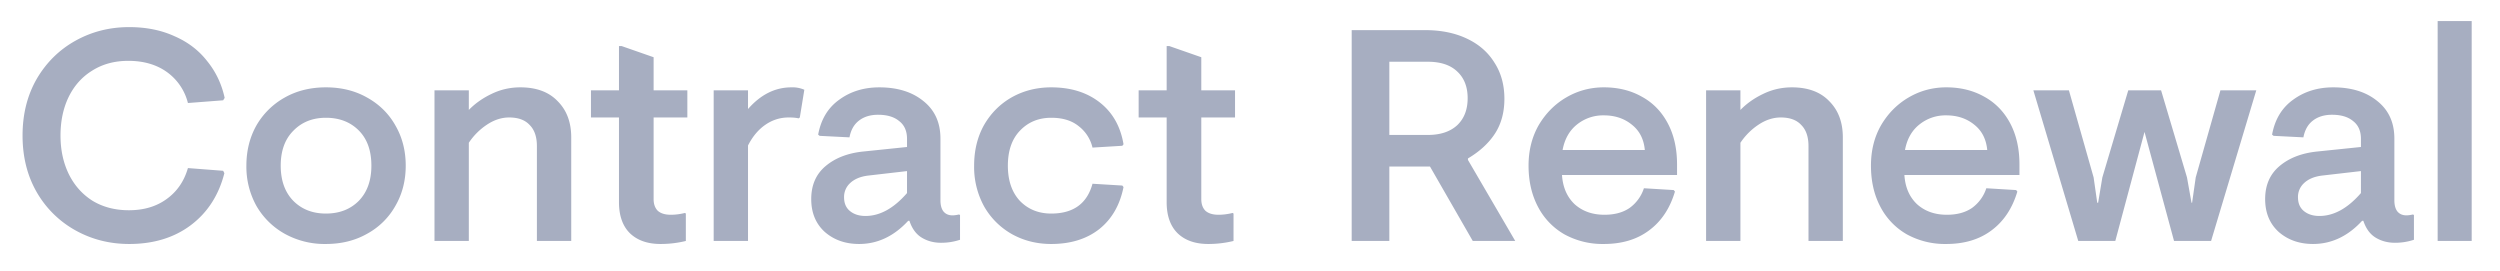 <svg width="83" height="9" viewBox="0 0 83 9" fill="none" xmlns="http://www.w3.org/2000/svg"><path d="M4.279 6.98c.493 0 .91-.123 1.25-.37.346-.247.583-.59.71-1.03l1.17.09.04.08c-.187.733-.56 1.31-1.12 1.73-.553.413-1.233.62-2.04.62-.647 0-1.24-.15-1.78-.45a3.37 3.37 0 01-1.29-1.27C.905 5.833.749 5.207.749 4.5c0-.707.156-1.333.47-1.88.32-.547.75-.97 1.29-1.27.54-.3 1.133-.45 1.78-.45.56 0 1.06.1 1.5.3.447.193.81.47 1.09.83.287.353.48.76.58 1.22l-.05.08-1.17.09a1.8 1.8 0 00-.7-1.03c-.347-.247-.773-.37-1.28-.37-.454 0-.85.107-1.19.32-.34.207-.604.5-.79.88-.18.373-.27.8-.27 1.28s.093.91.28 1.29c.186.373.45.667.79.88.346.207.746.31 1.2.31zM10.82 2.9c.513 0 .97.113 1.37.34.407.227.72.537.94.93.227.393.34.837.34 1.33 0 .493-.113.937-.34 1.33a2.38 2.38 0 01-.94.93c-.4.227-.857.34-1.37.34a2.73 2.73 0 01-1.37-.34 2.47 2.47 0 01-.94-.93 2.677 2.677 0 01-.33-1.33c0-.493.11-.937.33-1.33a2.47 2.47 0 01.94-.93c.4-.227.857-.34 1.37-.34zm0 1.01c-.44 0-.8.143-1.08.43-.28.28-.42.667-.42 1.16 0 .493.14.883.42 1.17.28.28.64.42 1.08.42.447 0 .81-.14 1.09-.42.28-.287.42-.677.42-1.17 0-.5-.14-.89-.42-1.17-.28-.28-.643-.42-1.09-.42zm4.745-.26c.207-.213.457-.39.75-.53.3-.147.62-.22.96-.22.534 0 .947.153 1.24.46.3.3.45.7.45 1.2V8h-1.14V4.85c0-.307-.08-.54-.24-.7-.153-.167-.38-.25-.68-.25-.253 0-.5.08-.74.24a2.14 2.14 0 00-.6.6V8h-1.14V3h1.14v.65zM21.7 3h1.12v.9h-1.12v2.71c0 .167.047.297.14.39.1.087.243.13.43.13.153 0 .31-.02.47-.06l.03.02V8c-.273.067-.553.1-.84.1-.427 0-.763-.117-1.01-.35-.247-.24-.37-.587-.37-1.04V3.9h-.93V3h.93V1.53h.09l1.06.37V3zm3.134.62c.42-.48.9-.72 1.44-.72a.97.97 0 01.43.08l-.15.92-.04.03c-.08-.02-.19-.03-.33-.03-.28 0-.537.08-.77.24-.234.16-.427.39-.58.69V8h-1.14V3h1.14v.62zm3.689 4.48c-.454 0-.834-.133-1.14-.4-.3-.273-.45-.637-.45-1.09 0-.46.156-.823.47-1.09.32-.273.74-.437 1.26-.49l1.45-.15v-.27c0-.26-.087-.457-.26-.59-.167-.14-.4-.21-.7-.21-.254 0-.464.063-.63.19-.167.127-.274.313-.32.56l-.99-.05-.05-.04c.093-.507.326-.893.7-1.16.373-.273.816-.41 1.33-.41.606 0 1.096.153 1.47.46.373.3.56.713.56 1.24v2.05c0 .16.033.283.1.37.073.087.173.13.3.13.06 0 .133-.01.22-.03l.03.02v.82c-.2.067-.41.1-.63.1-.24 0-.454-.057-.64-.17-.187-.113-.324-.3-.41-.56h-.04c-.474.513-1.017.77-1.63.77zm.21-.93c.48 0 .94-.253 1.38-.76v-.73l-1.3.15c-.254.033-.45.117-.59.25a.622.622 0 00-.2.47c0 .2.066.353.2.46.133.107.303.16.51.16zm6.168-.08c.733 0 1.19-.33 1.37-.99l.99.06.04.05c-.12.6-.39 1.067-.81 1.4-.42.327-.95.49-1.59.49-.48 0-.916-.11-1.31-.33a2.437 2.437 0 01-.92-.92 2.718 2.718 0 01-.33-1.35c0-.507.11-.957.33-1.35.227-.393.533-.7.92-.92.393-.22.83-.33 1.31-.33.647 0 1.184.167 1.61.5.427.333.69.797.79 1.39l-.04.05-.99.06a1.262 1.262 0 00-.47-.72c-.226-.18-.526-.27-.9-.27-.42 0-.767.143-1.04.43-.267.28-.4.667-.4 1.16 0 .493.133.883.4 1.17.273.28.62.42 1.04.42zM39.883 3h1.12v.9h-1.12v2.71c0 .167.046.297.14.39.1.087.243.13.43.13.153 0 .31-.02.47-.06l.03.02V8c-.274.067-.554.1-.84.1-.427 0-.764-.117-1.01-.35-.247-.24-.37-.587-.37-1.04V3.9h-.93V3h.93V1.53h.09l1.06.37V3zm6.243 2.53V8h-1.25V1h2.43c.533 0 .996.093 1.39.28.4.187.706.453.92.8.22.34.33.74.33 1.2 0 .447-.104.83-.31 1.15-.207.32-.507.597-.9.83v.05L50.306 8h-1.41l-1.42-2.47h-1.35zm1.28-1.05c.413 0 .736-.107.97-.32.233-.22.35-.52.35-.9 0-.373-.114-.667-.34-.88-.227-.22-.554-.33-.98-.33h-1.28v2.43h1.28zm4.452 1.33c.027.407.167.73.42.97.26.233.59.35.99.35.34 0 .62-.077.84-.23a1.3 1.3 0 00.47-.65l.99.06.04.05c-.166.56-.453.99-.86 1.29-.4.3-.9.45-1.5.45a2.63 2.63 0 01-1.31-.32 2.25 2.25 0 01-.88-.92c-.206-.393-.31-.847-.31-1.36 0-.507.114-.957.34-1.35.234-.393.54-.7.92-.92.38-.22.794-.33 1.24-.33.474 0 .894.103 1.26.31.367.2.654.493.86.88.207.387.31.843.31 1.37v.35h-3.82zm2.75-.83c-.033-.36-.176-.64-.43-.84-.253-.207-.563-.31-.93-.31a1.38 1.38 0 00-.9.31c-.246.2-.403.48-.47.84h2.73zm3.174-1.33c.207-.213.457-.39.75-.53.3-.147.62-.22.96-.22.533 0 .947.153 1.24.46.3.3.45.7.45 1.2V8h-1.14V4.85c0-.307-.08-.54-.24-.7-.153-.167-.38-.25-.68-.25-.253 0-.5.08-.74.24a2.14 2.14 0 00-.6.6V8h-1.14V3h1.14v.65zm5.444 2.16c.026.407.166.73.42.97.26.233.59.35.99.35.34 0 .62-.077.84-.23a1.3 1.3 0 00.47-.65l.99.06.04.05c-.167.56-.454.99-.86 1.29-.4.3-.9.45-1.5.45a2.63 2.63 0 01-1.31-.32 2.25 2.25 0 01-.88-.92c-.207-.393-.31-.847-.31-1.36 0-.507.113-.957.34-1.35.233-.393.54-.7.92-.92.38-.22.793-.33 1.24-.33.473 0 .893.103 1.26.31.366.2.653.493.86.88.206.387.31.843.31 1.37v.35h-3.82zm2.75-.83c-.034-.36-.177-.64-.43-.84-.254-.207-.564-.31-.93-.31a1.38 1.38 0 00-.9.31c-.247.2-.404.48-.47.84h2.73zM71.748 3l.86 2.89.15.84h.02l.12-.84.82-2.89h1.19l-1.5 5h-1.23l-.98-3.62-.97 3.62h-1.23l-1.49-5h1.18l.82 2.89.12.84h.03l.14-.84.86-2.89h1.09zm5.045 5.1c-.453 0-.833-.133-1.14-.4-.3-.273-.45-.637-.45-1.09 0-.46.157-.823.47-1.09.32-.273.74-.437 1.26-.49l1.45-.15v-.27c0-.26-.087-.457-.26-.59-.166-.14-.4-.21-.7-.21-.253 0-.463.063-.63.19-.167.127-.273.313-.32.56l-.99-.05-.05-.04c.093-.507.327-.893.7-1.16.374-.273.817-.41 1.33-.41.607 0 1.097.153 1.47.46.373.3.56.713.56 1.24v2.05c0 .16.034.283.1.37.073.087.173.13.3.13.06 0 .133-.01.22-.03l.03.02v.82c-.2.067-.41.1-.63.1-.24 0-.453-.057-.64-.17-.187-.113-.323-.3-.41-.56h-.04c-.473.513-1.017.77-1.63.77zm.21-.93c.48 0 .94-.253 1.38-.76v-.73l-1.3.15c-.253.033-.45.117-.59.25a.622.622 0 00-.2.47c0 .2.067.353.2.46.133.107.303.16.51.16zM82.06 8h-1.13V.7h1.13V8z" fill="#A7AEC1"/></svg>